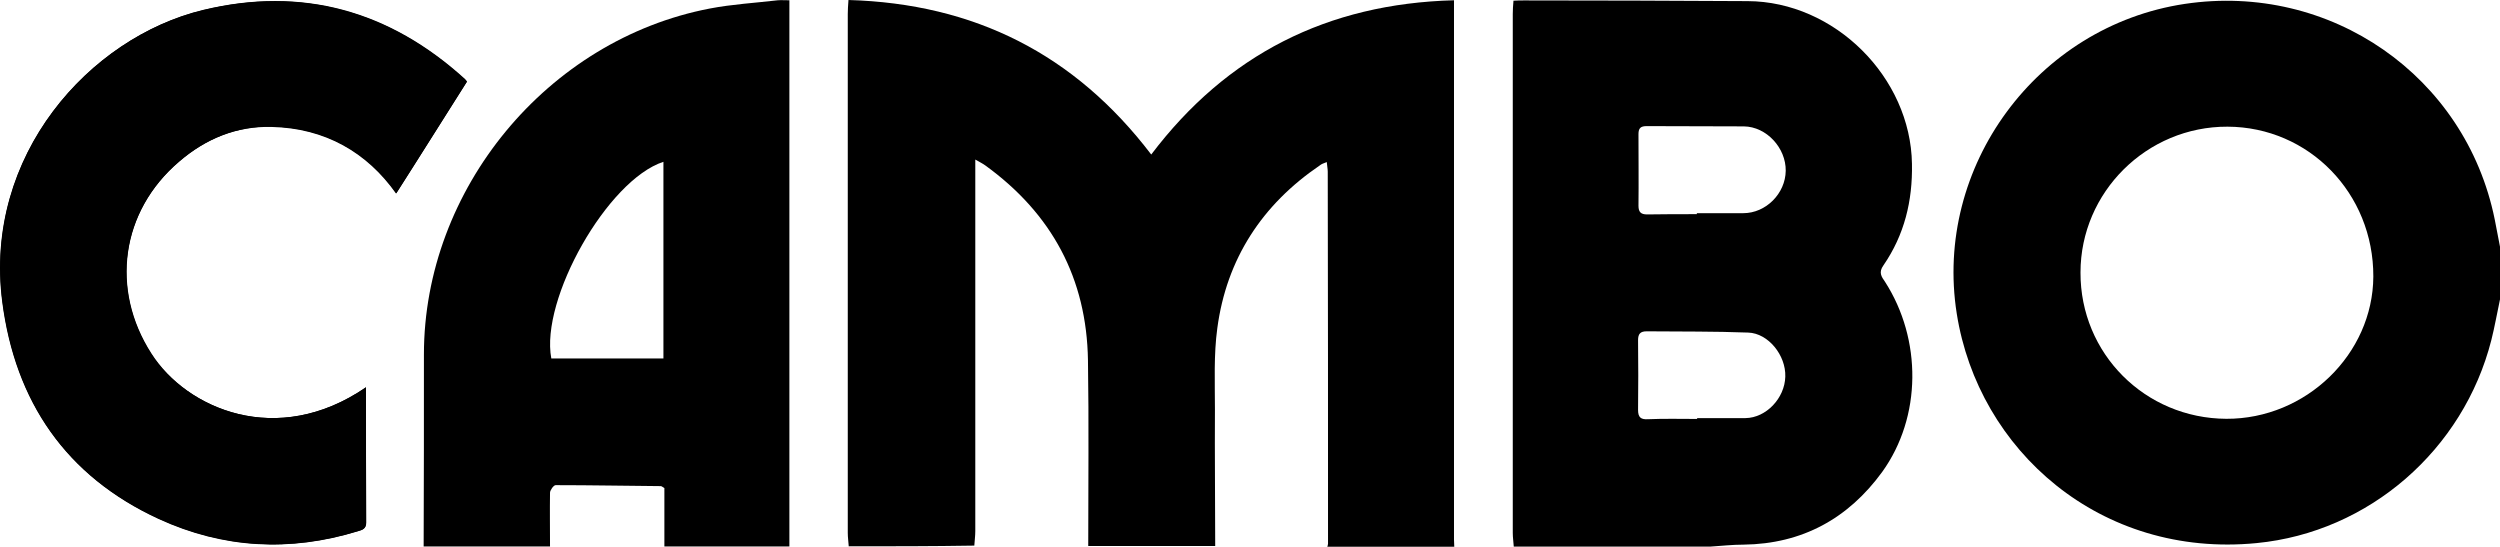 <?xml version="1.0" encoding="iso-8859-1"?>
<svg xmlns="http://www.w3.org/2000/svg" xmlns:xlink="http://www.w3.org/1999/xlink" version="1.1" id="Laag_1" x="0px" y="0px" viewBox="0 0 200 43.739" style="enable-background:new 0 0 200 43.739;" xml:space="preserve">
<path d="M29.279,30.984c-7.111,4.882-14.356,1.724-17.166-2.71c-3.292-5.117-2.441-11.377,2.228-15.363  c2.128-1.825,4.613-2.844,7.424-2.788c4.266,0.101,7.637,2.038,9.944,5.33c1.859-2.945,3.74-5.912,5.655-8.936  c0.056,0.101,0.022,0.056,0,0c-0.056-0.056-0.101-0.134-0.157-0.19C31.182,0.851,24.184-1.12,16.245,0.795  C7.174,3.001-1.314,12.441,0.198,24.12c1.03,7.984,5.095,13.986,12.519,17.379c5.151,2.363,10.481,2.654,15.923,0.985  c0.37-0.101,0.661-0.19,0.661-0.694c-0.022-3.527-0.022-7.111-0.022-10.795L29.279,30.984z"></path>
<path d="M67.9,43.716c-0.022-0.37-0.078-0.717-0.078-1.086V1.12c0-0.314,0.022-0.661,0.056-1.12  c10.056,0.291,18.096,4.322,24.221,12.362c6.047-7.984,14.087-12.071,24.221-12.34v43.134c0,0.19,0.022,0.403,0.022,0.582h-10.156  c0.022-0.078,0.056-0.157,0.056-0.235c0-9.921,0-19.842-0.022-29.764c0-0.235-0.056-0.482-0.078-0.773  c-0.269,0.101-0.426,0.157-0.56,0.269c-4.613,3.135-7.458,7.48-8.197,13.023c-0.291,2.128-0.19,4.322-0.19,6.472  c-0.022,3.662,0.022,7.301,0.022,10.951H87.059c0-4.961,0.056-9.899-0.022-14.859c-0.101-6.551-2.889-11.724-8.197-15.576  c-0.213-0.157-0.448-0.269-0.817-0.482v29.719c0,0.403-0.056,0.773-0.078,1.165c-3.371,0.056-6.685,0.056-10.033,0.056L67.9,43.716z  "></path>
<path d="M121.1,43.716c-0.022-0.37-0.078-0.717-0.078-1.086V1.12c0-0.347,0.022-0.661,0.056-1.064  c0.314-0.022,0.605-0.022,0.873-0.022c5.946,0,11.914,0.022,17.849,0.056c6.976,0.022,13.057,6.103,13.157,13.023  c0.056,2.967-0.605,5.677-2.284,8.118c-0.403,0.56-0.157,0.907,0.134,1.321c2.945,4.591,2.945,10.795-0.235,15.207  c-2.71,3.718-6.394,5.756-11.086,5.812c-0.873,0-1.78,0.101-2.654,0.157H121.1L121.1,43.716z M135.747,17.11v-0.056h3.718  c1.803,0,3.371-1.568,3.393-3.393c0.022-1.825-1.534-3.527-3.348-3.55c-2.598-0.022-5.173,0-7.771-0.022  c-0.482,0-0.661,0.157-0.661,0.638c0,1.915,0.022,3.818,0,5.733c0,0.504,0.19,0.694,0.694,0.694  c1.321-0.022,2.654-0.022,3.975-0.022L135.747,17.11z M135.77,33.504v-0.056h3.874c1.646-0.022,3.135-1.59,3.18-3.315  c0.056-1.702-1.355-3.471-2.967-3.527c-2.71-0.101-5.409-0.078-8.118-0.101c-0.526,0-0.694,0.213-0.694,0.717  c0.022,1.859,0.022,3.718,0,5.576c0,0.605,0.235,0.773,0.795,0.739c1.321-0.056,2.631-0.022,3.93-0.022L135.77,33.504z"></path>
<path d="M200,23.952c-0.235,1.086-0.426,2.206-0.694,3.259c-2.228,8.757-9.764,15.363-18.779,16.237  c-12.497,1.221-22.261-7.424-23.986-18.353c-1.859-11.758,6.416-23,18.23-24.781c11.646-1.747,22.474,5.756,24.803,17.222  c0.157,0.739,0.269,1.456,0.426,2.206v4.222V23.952z M178.108,33.504c6.372,0.022,11.724-5.173,11.758-11.377  c0.022-6.663-5.151-11.97-11.668-11.993c-6.45-0.022-11.758,5.229-11.758,11.668C166.418,28.274,171.591,33.47,178.108,33.504z"></path>
<path d="M33.892,43.716c0.022-5.117,0.022-10.246,0.022-15.363c0-13.213,9.865-25.173,22.866-27.67  c1.803-0.347,3.639-0.448,5.442-0.661c0.269-0.022,0.56,0,0.929,0v43.694h-10v-4.669c-0.213-0.134-0.235-0.157-0.269-0.157  c-2.811-0.022-5.621-0.078-8.432-0.078c-0.157,0-0.448,0.403-0.448,0.605c-0.022,1.433,0,2.867,0,4.3  C40.656,43.716,37.263,43.716,33.892,43.716z M53.074,12.945c-4.479,1.456-9.865,10.985-8.969,15.733h8.969V12.945z"></path>
<path d="M29.279,30.984v10.828c0,0.504-0.291,0.582-0.661,0.694c-5.442,1.668-10.772,1.377-15.923-0.985  C5.271,38.095,1.206,32.126,0.176,24.142C-1.336,12.441,7.152,3.001,16.222,0.817C24.15-1.097,31.16,0.873,37.184,6.36  c0.056,0.056,0.101,0.101,0.157,0.19c0.022,0.056,0.056,0.101,0,0c-1.915,3.023-3.762,5.991-5.655,8.936  c-2.329-3.292-5.677-5.229-9.944-5.33c-2.811-0.078-5.308,0.952-7.424,2.788C9.649,16.92,8.798,23.157,12.09,28.308  C14.957,32.709,22.168,35.866,29.279,30.984z"></path>
</svg>
